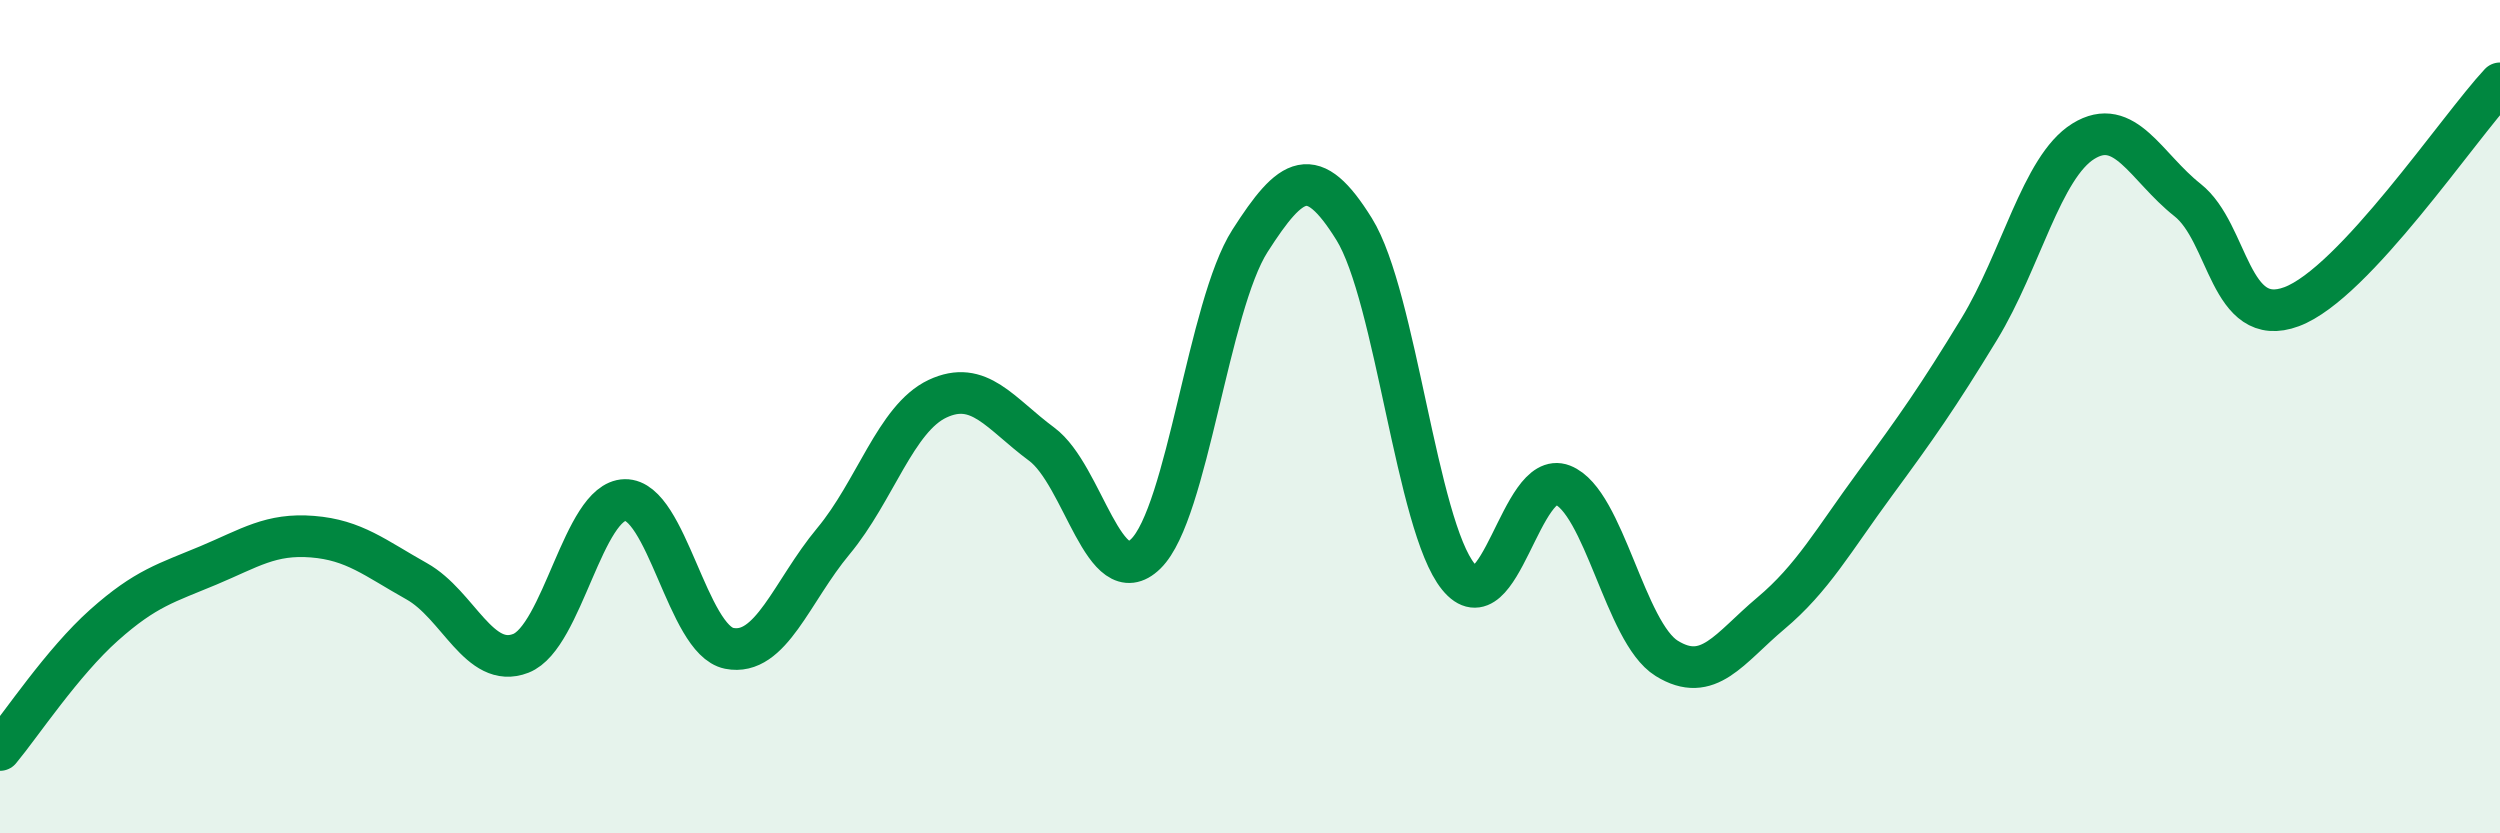 
    <svg width="60" height="20" viewBox="0 0 60 20" xmlns="http://www.w3.org/2000/svg">
      <path
        d="M 0,18 C 0.5,17.4 1.5,15.89 2.5,15 C 3.5,14.11 4,13.99 5,13.57 C 6,13.15 6.5,12.8 7.5,12.88 C 8.5,12.96 9,13.39 10,13.95 C 11,14.51 11.5,16.07 12.5,15.68 C 13.5,15.29 14,12.02 15,12 C 16,11.98 16.5,15.36 17.5,15.56 C 18.5,15.76 19,14.19 20,12.99 C 21,11.79 21.5,10.04 22.5,9.57 C 23.5,9.1 24,9.92 25,10.66 C 26,11.4 26.5,14.27 27.5,13.29 C 28.5,12.31 29,7.34 30,5.78 C 31,4.22 31.5,3.89 32.5,5.5 C 33.5,7.11 34,12.61 35,13.84 C 36,15.07 36.5,11.25 37.5,11.64 C 38.5,12.03 39,15.18 40,15.8 C 41,16.42 41.5,15.56 42.5,14.72 C 43.5,13.88 44,12.97 45,11.61 C 46,10.25 46.5,9.54 47.5,7.9 C 48.5,6.26 49,4.01 50,3.39 C 51,2.77 51.5,4.01 52.5,4.8 C 53.5,5.59 53.5,7.92 55,7.36 C 56.5,6.8 59,3.07 60,2L60 20L0 20Z"
        fill="#008740"
        opacity="0.1"
        stroke-linecap="round"
        stroke-linejoin="round"
      />
      <path
        d="M 0,18 C 0.5,17.4 1.5,15.89 2.5,15 C 3.5,14.11 4,13.99 5,13.57 C 6,13.15 6.5,12.8 7.5,12.88 C 8.5,12.96 9,13.39 10,13.95 C 11,14.51 11.5,16.07 12.5,15.68 C 13.5,15.29 14,12.02 15,12 C 16,11.98 16.5,15.36 17.5,15.56 C 18.5,15.76 19,14.19 20,12.99 C 21,11.79 21.5,10.04 22.5,9.57 C 23.5,9.1 24,9.92 25,10.66 C 26,11.4 26.5,14.27 27.5,13.29 C 28.5,12.31 29,7.34 30,5.78 C 31,4.22 31.5,3.89 32.5,5.5 C 33.5,7.11 34,12.61 35,13.84 C 36,15.07 36.5,11.25 37.5,11.64 C 38.5,12.03 39,15.18 40,15.8 C 41,16.42 41.5,15.56 42.5,14.72 C 43.5,13.88 44,12.97 45,11.61 C 46,10.25 46.5,9.54 47.5,7.9 C 48.5,6.26 49,4.01 50,3.39 C 51,2.77 51.5,4.01 52.5,4.8 C 53.5,5.59 53.5,7.92 55,7.36 C 56.5,6.8 59,3.07 60,2"
        stroke="#008740"
        stroke-width="1"
        fill="none"
        stroke-linecap="round"
        stroke-linejoin="round"
      />
    </svg>
  
